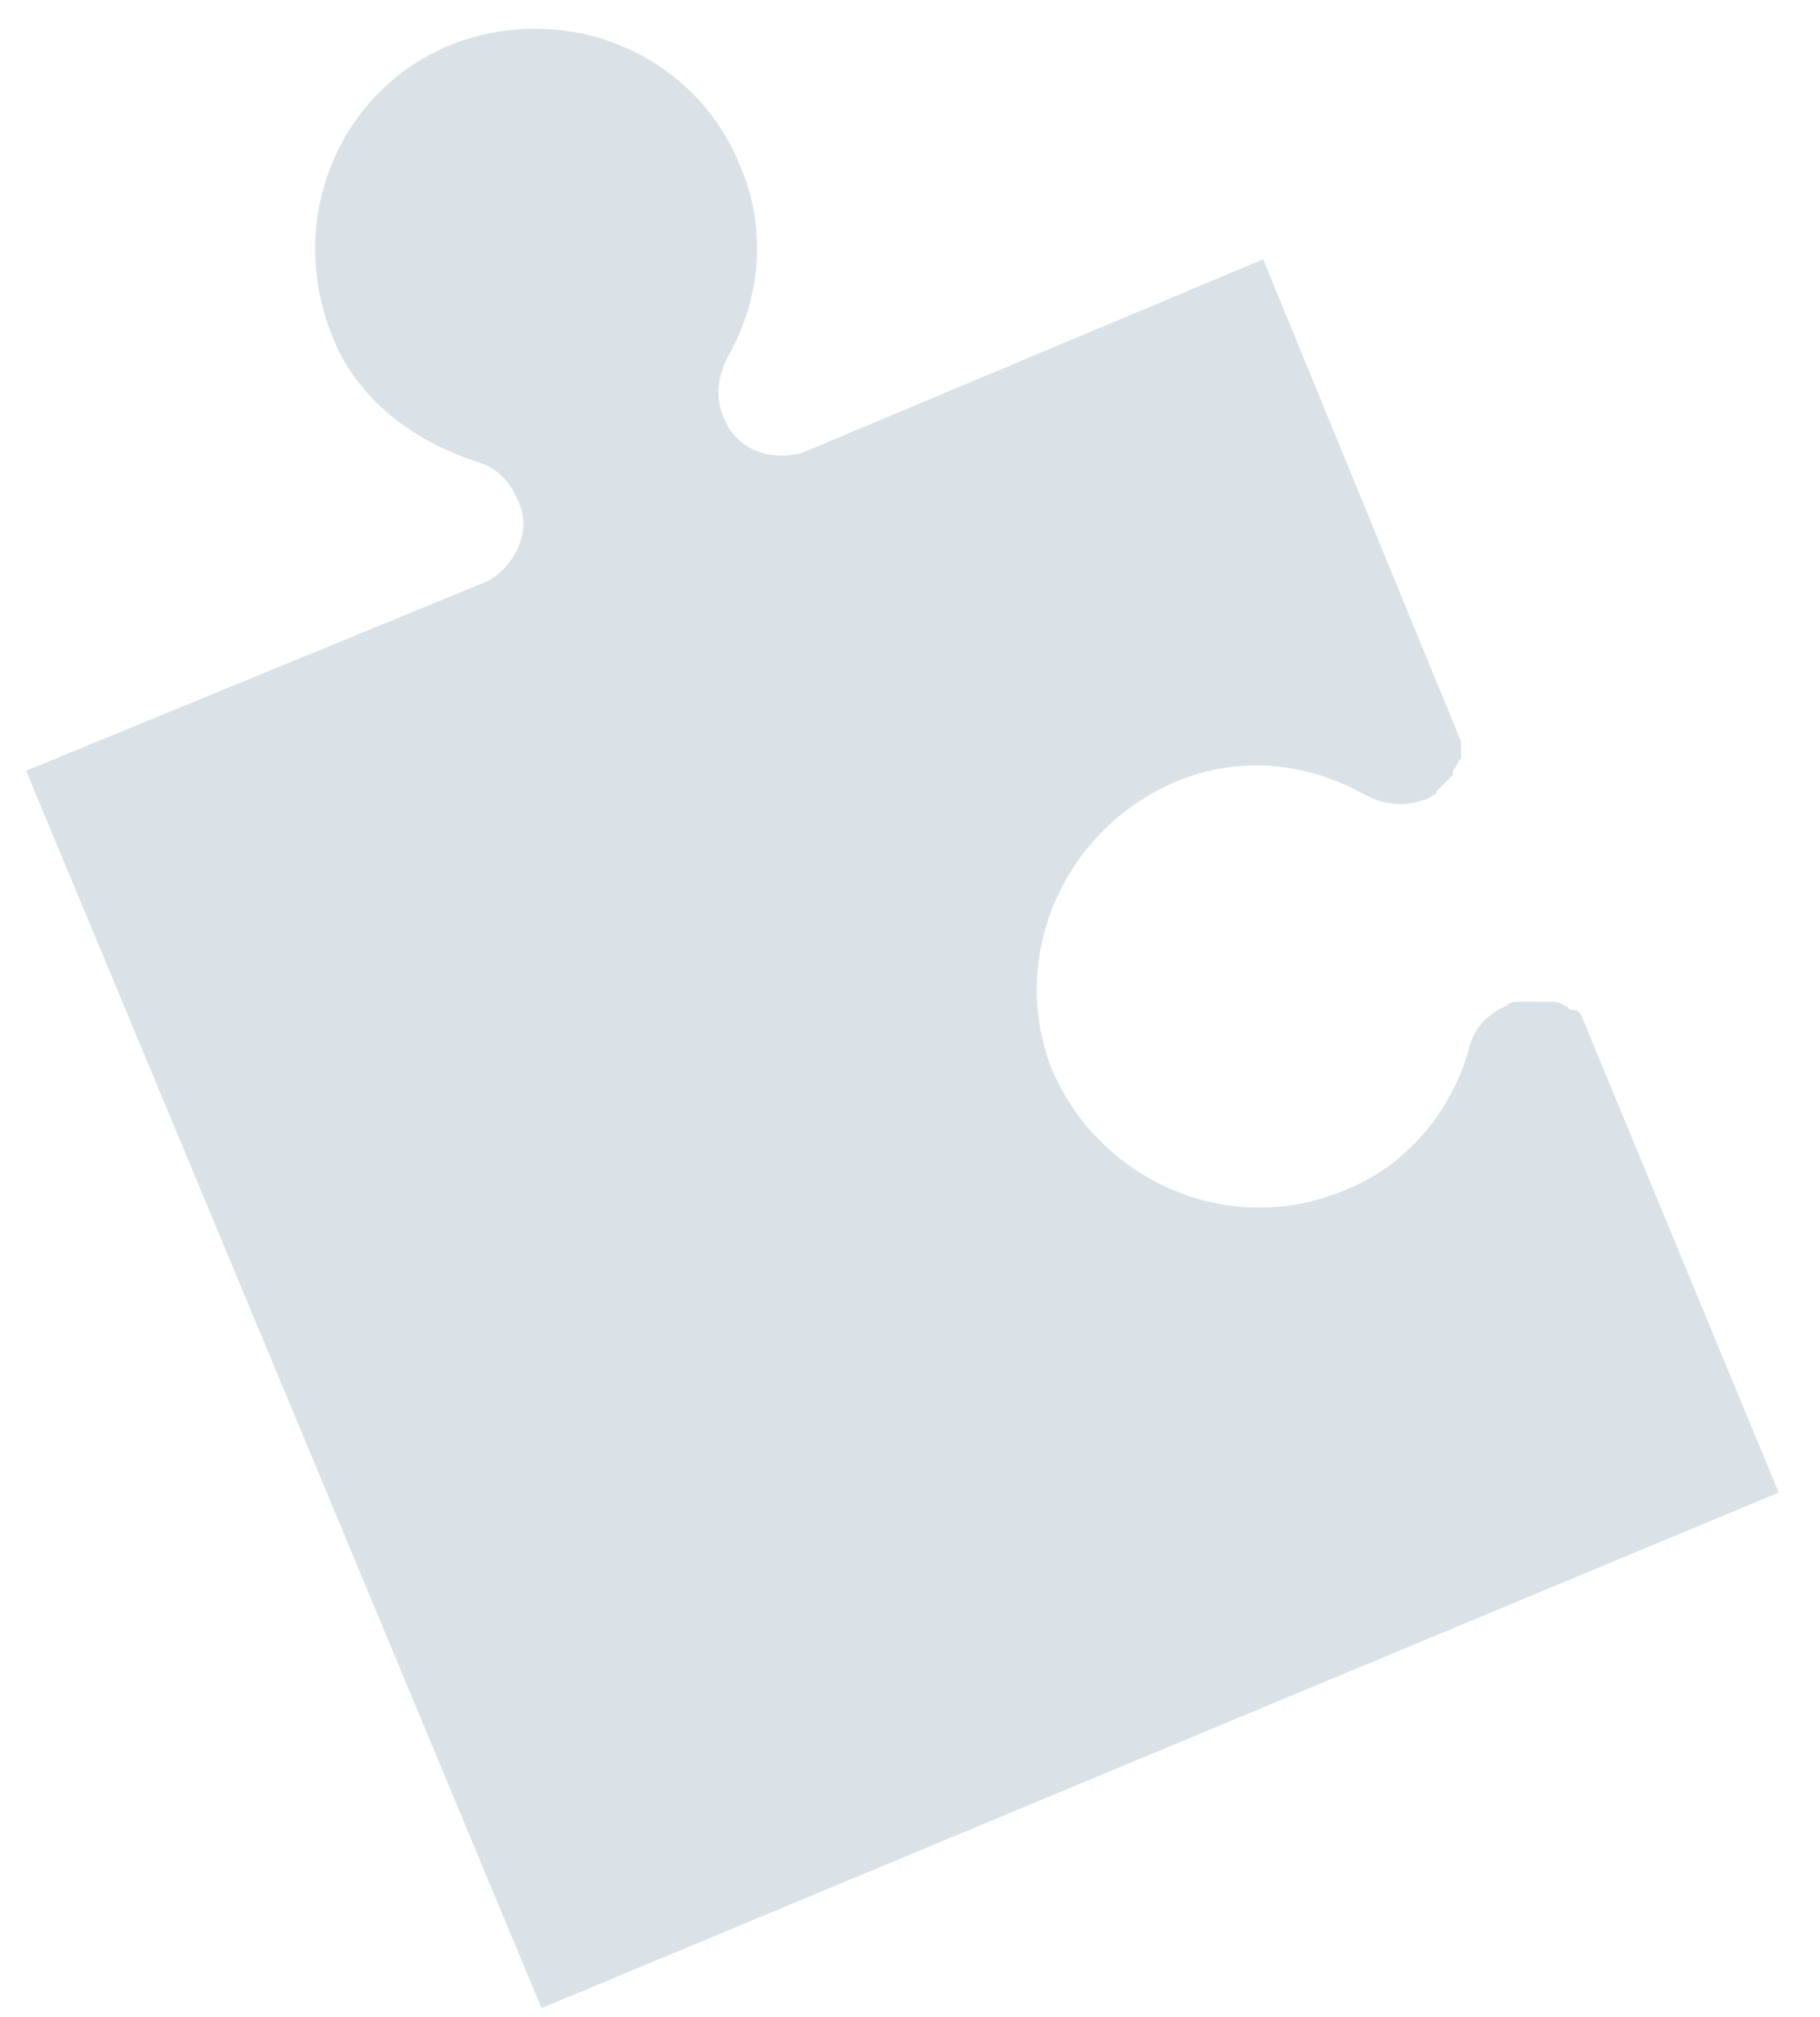 <svg width="37" height="41" viewBox="0 0 37 41" fill="none" xmlns="http://www.w3.org/2000/svg">
<path d="M9.92 11.809L0.53 15.666L11.009 40.816L36.16 30.337L32.136 20.612C32.052 20.528 32.052 20.528 31.968 20.528C31.884 20.528 31.884 20.444 31.8 20.444C31.716 20.36 31.633 20.36 31.465 20.36C31.465 20.36 31.465 20.36 31.381 20.36H31.297H31.213H31.13C31.046 20.36 31.046 20.36 30.962 20.36H30.878C30.794 20.36 30.71 20.36 30.627 20.444C30.207 20.612 29.956 20.947 29.872 21.282C29.537 22.54 28.615 23.714 27.273 24.217C25.01 25.139 22.411 24.049 21.405 21.785C20.483 19.522 21.573 16.923 23.836 15.917C25.177 15.33 26.603 15.498 27.776 16.169C28.112 16.336 28.531 16.42 28.95 16.253C29.034 16.253 29.118 16.169 29.118 16.169C29.118 16.169 29.201 16.169 29.201 16.085L29.285 16.001L29.369 15.917L29.453 15.833L29.537 15.749C29.537 15.749 29.537 15.749 29.537 15.666C29.621 15.582 29.621 15.498 29.704 15.414C29.704 15.33 29.704 15.33 29.704 15.246C29.704 15.163 29.704 15.163 29.704 15.079L25.68 5.27L16.291 9.21C15.62 9.378 14.95 9.127 14.698 8.456C14.53 8.037 14.614 7.618 14.782 7.282C15.453 6.109 15.62 4.683 15.034 3.342C14.111 1.079 11.512 -0.011 9.165 0.911C6.902 1.833 5.812 4.432 6.734 6.779C7.237 8.121 8.411 8.959 9.668 9.378C10.004 9.462 10.339 9.713 10.507 10.133C10.842 10.72 10.507 11.474 9.92 11.809Z" fill="#DAE2E8"/>
</svg>

